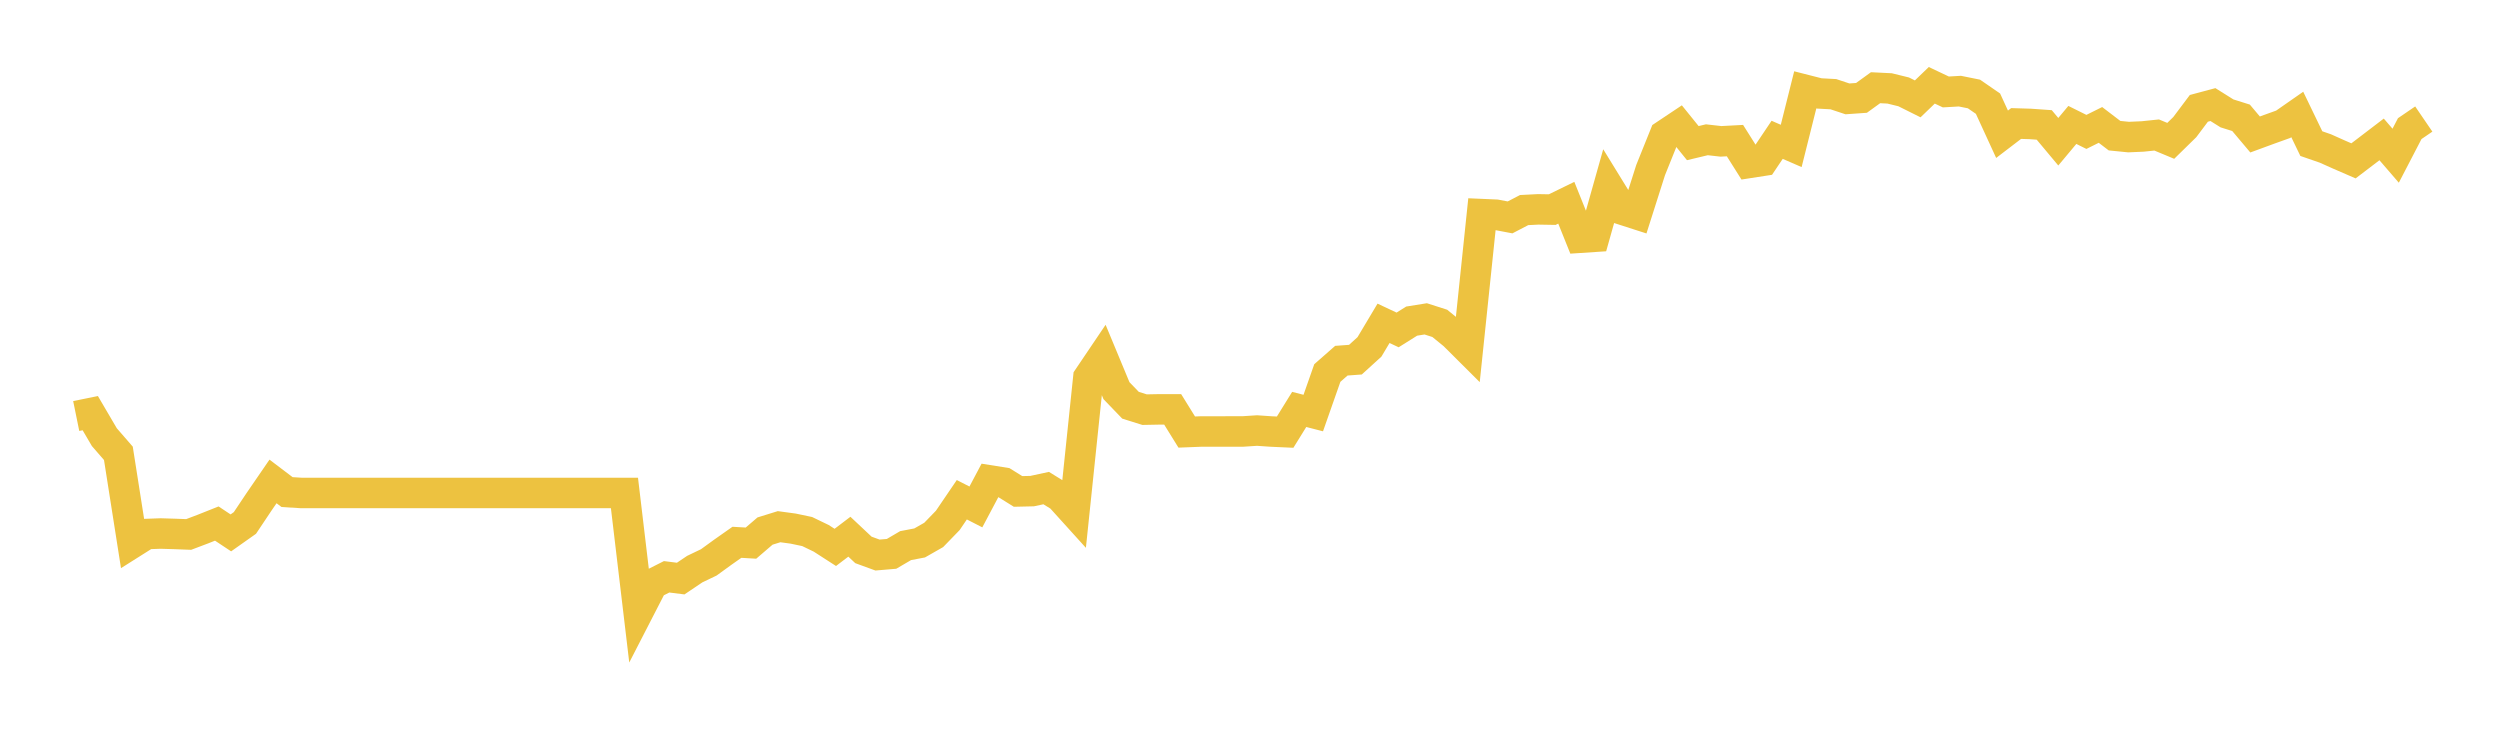 <svg width="164" height="48" xmlns="http://www.w3.org/2000/svg" xmlns:xlink="http://www.w3.org/1999/xlink"><path fill="none" stroke="rgb(237,194,64)" stroke-width="2" d="M5,27.291L5.922,27.103L6.844,28.676L7.766,29.738L8.689,35.614L9.611,35.032L10.533,34.999L11.455,35.026L12.377,35.061L13.299,34.712L14.222,34.345L15.144,34.957L16.066,34.306L16.988,32.926L17.91,31.582L18.832,32.281L19.754,32.338L20.677,32.338L21.599,32.338L22.521,32.338L23.443,32.338L24.365,32.338L25.287,32.338L26.21,32.338L27.132,32.338L28.054,32.338L28.976,32.338L29.898,32.338L30.82,32.338L31.743,32.338L32.665,32.338L33.587,32.338L34.509,32.338L35.431,32.338L36.353,32.338L37.275,32.338L38.198,32.338L39.12,32.338L40.042,32.338L40.964,32.338L41.886,40.096L42.808,38.304L43.731,37.838L44.653,37.955L45.575,37.334L46.497,36.892L47.419,36.223L48.341,35.575L49.263,35.629L50.186,34.837L51.108,34.551L52.03,34.676L52.952,34.87L53.874,35.315L54.796,35.909L55.719,35.208L56.641,36.074L57.563,36.411L58.485,36.333L59.407,35.793L60.329,35.617L61.251,35.091L62.174,34.139L63.096,32.783L64.018,33.255L64.94,31.517L65.862,31.664L66.784,32.238L67.707,32.217L68.629,32.018L69.551,32.586L70.473,33.605L71.395,24.772L72.317,23.406L73.24,25.627L74.162,26.584L75.084,26.873L76.006,26.855L76.928,26.855L77.85,28.343L78.772,28.307L79.695,28.307L80.617,28.304L81.539,28.304L82.461,28.244L83.383,28.307L84.305,28.349L85.228,26.858L86.15,27.096L87.072,24.47L87.994,23.661L88.916,23.594L89.838,22.755L90.76,21.209L91.683,21.644L92.605,21.065L93.527,20.917L94.449,21.212L95.371,21.964L96.293,22.882L97.216,14.046L98.138,14.086L99.06,14.261L99.982,13.781L100.904,13.734L101.826,13.75L102.749,13.3L103.671,15.594L104.593,15.533L105.515,12.259L106.437,13.758L107.359,14.055L108.281,11.157L109.204,8.863L110.126,8.248L111.048,9.389L111.97,9.169L112.892,9.273L113.814,9.224L114.737,10.689L115.659,10.546L116.581,9.172L117.503,9.573L118.425,5.894L119.347,6.129L120.269,6.179L121.192,6.486L122.114,6.421L123.036,5.754L123.958,5.8L124.88,6.026L125.802,6.486L126.725,5.596L127.647,6.032L128.569,5.979L129.491,6.165L130.413,6.801L131.335,8.807L132.257,8.102L133.18,8.13L134.102,8.195L135.024,9.298L135.946,8.195L136.868,8.653L137.79,8.195L138.713,8.9L139.635,8.992L140.557,8.952L141.479,8.856L142.401,9.24L143.323,8.337L144.246,7.107L145.168,6.86L146.09,7.438L147.012,7.728L147.934,8.822L148.856,8.483L149.778,8.152L150.701,7.509L151.623,9.421L152.545,9.74L153.467,10.152L154.389,10.552L155.311,9.85L156.234,9.145L157.156,10.214L158.078,8.438L159,7.809"></path></svg>